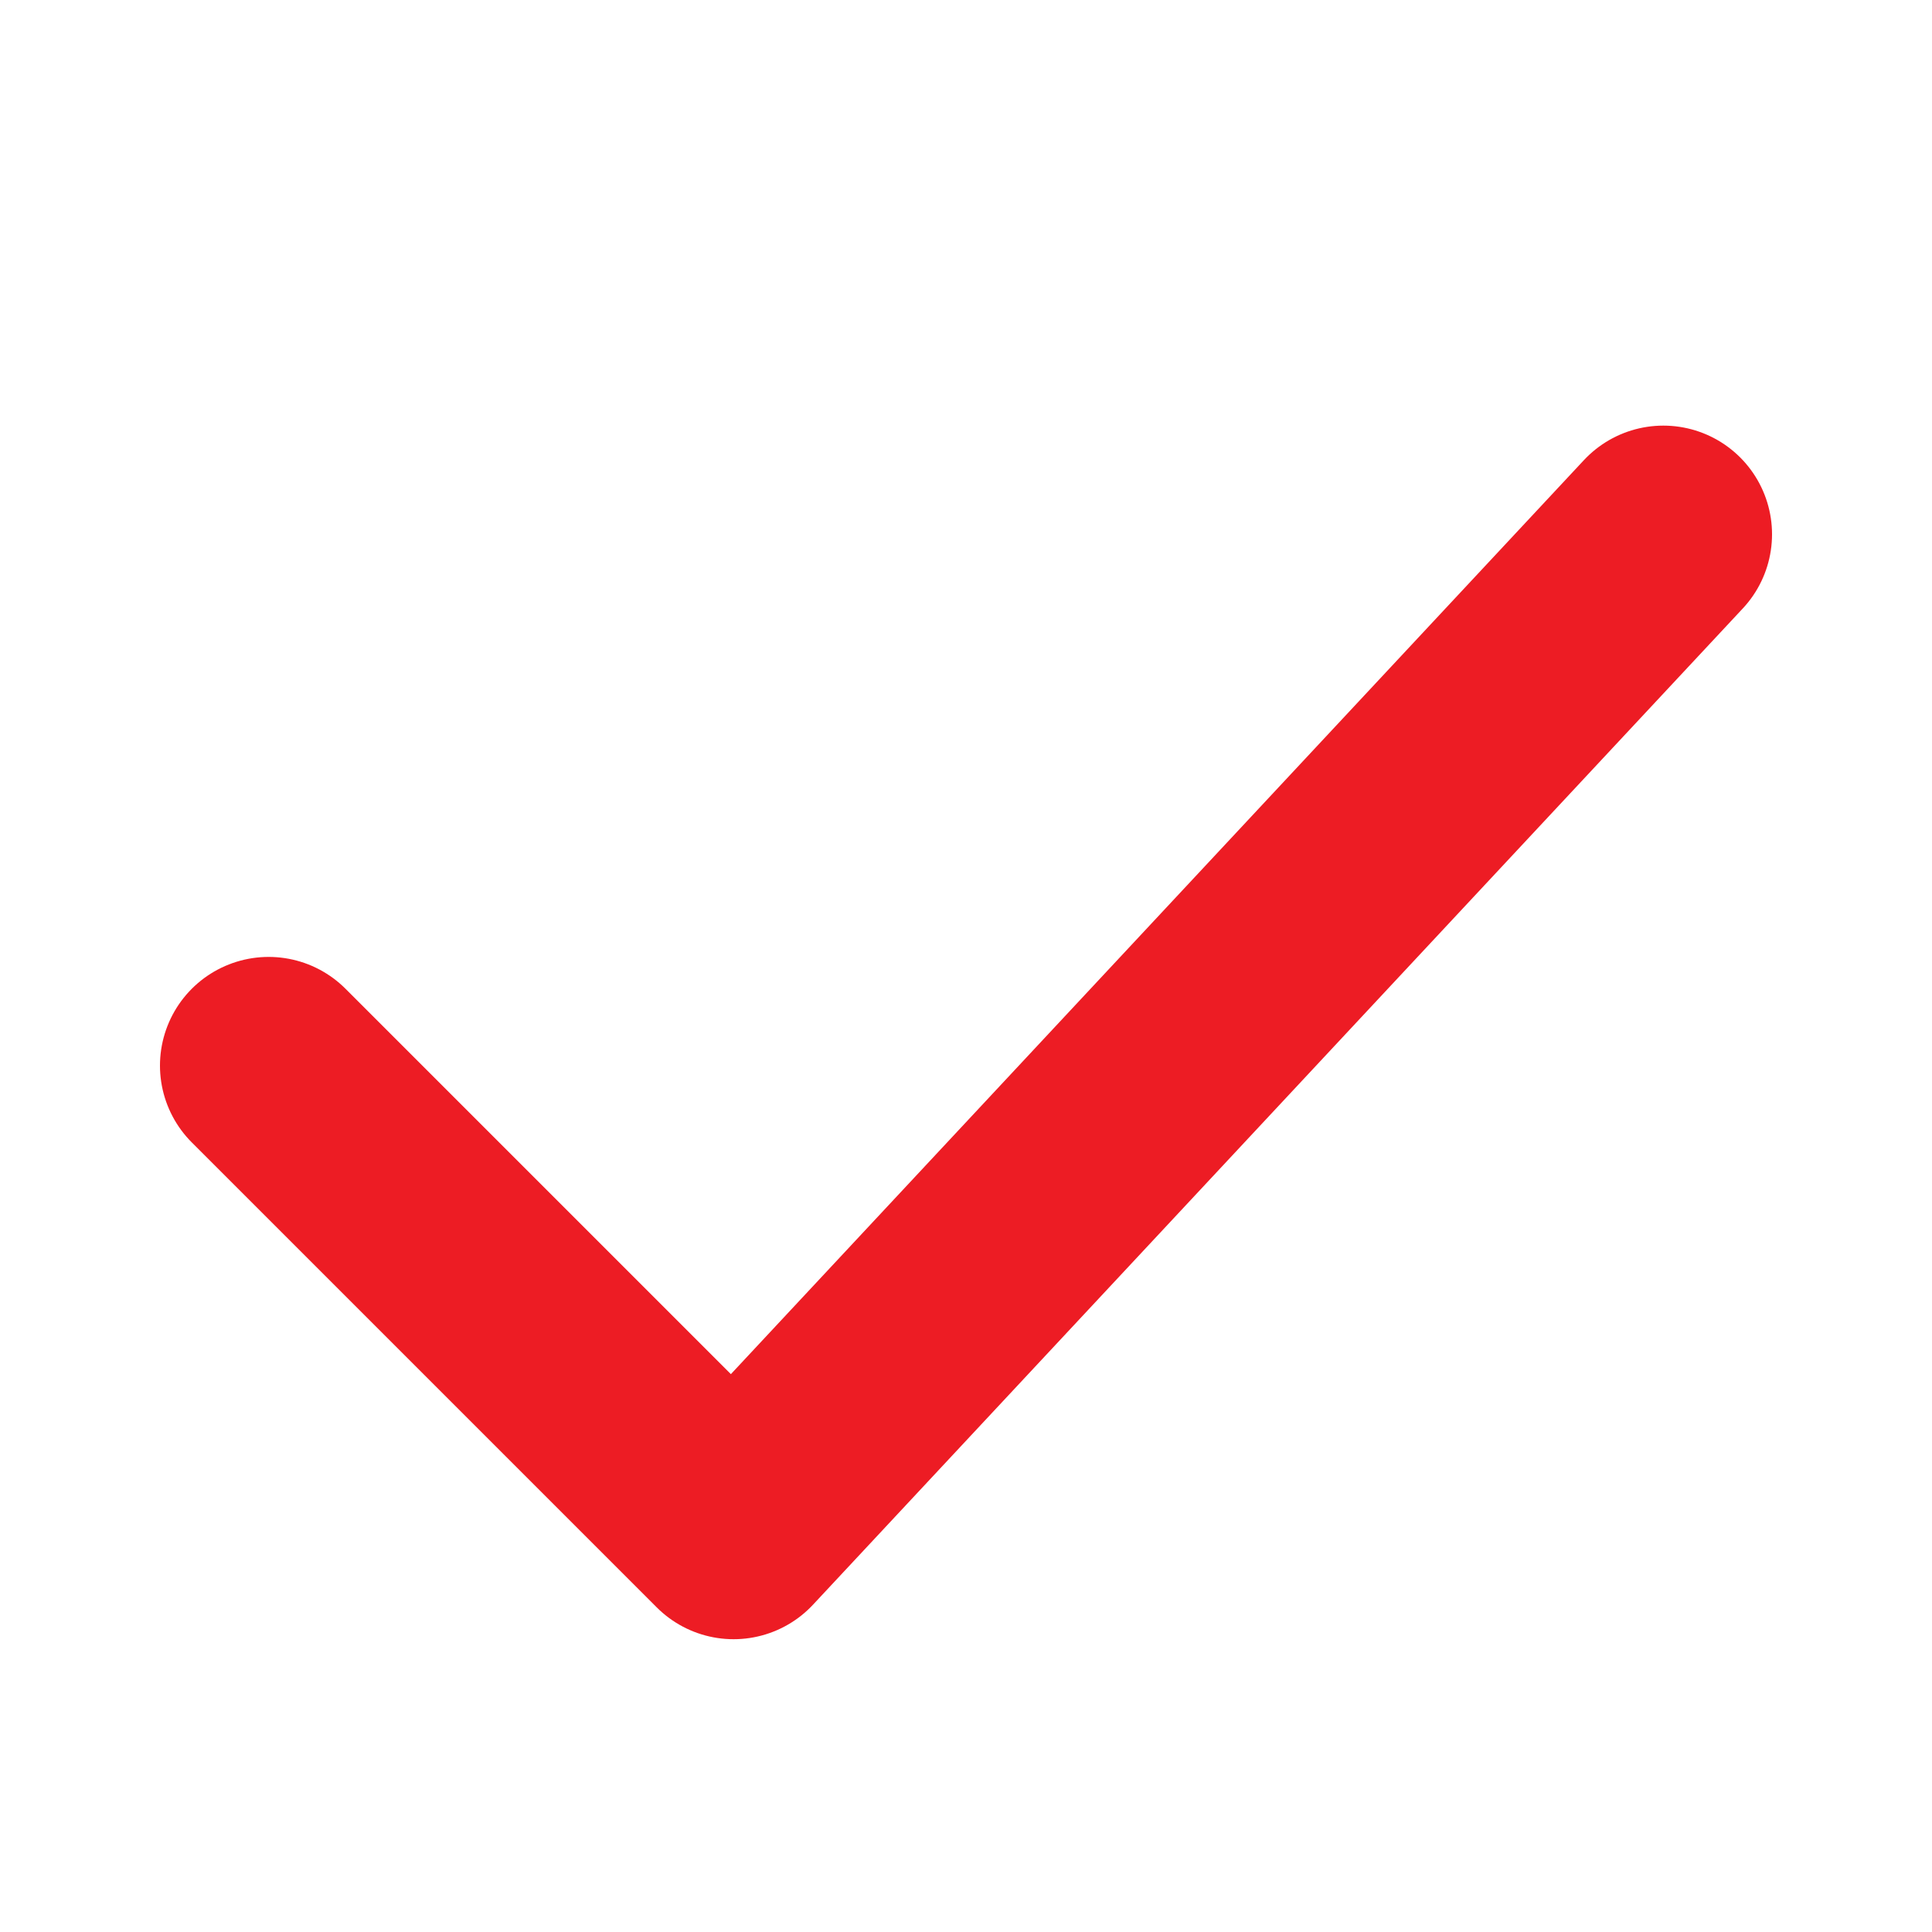 <svg width="20" height="20" viewBox="0 0 20 20" fill="none" xmlns="http://www.w3.org/2000/svg">
<path d="M2.781 11.031L7.594 15.844L17.219 5.531" stroke="#ED1C24" stroke-width="2.25" stroke-linecap="round" stroke-linejoin="round"/>
</svg>
